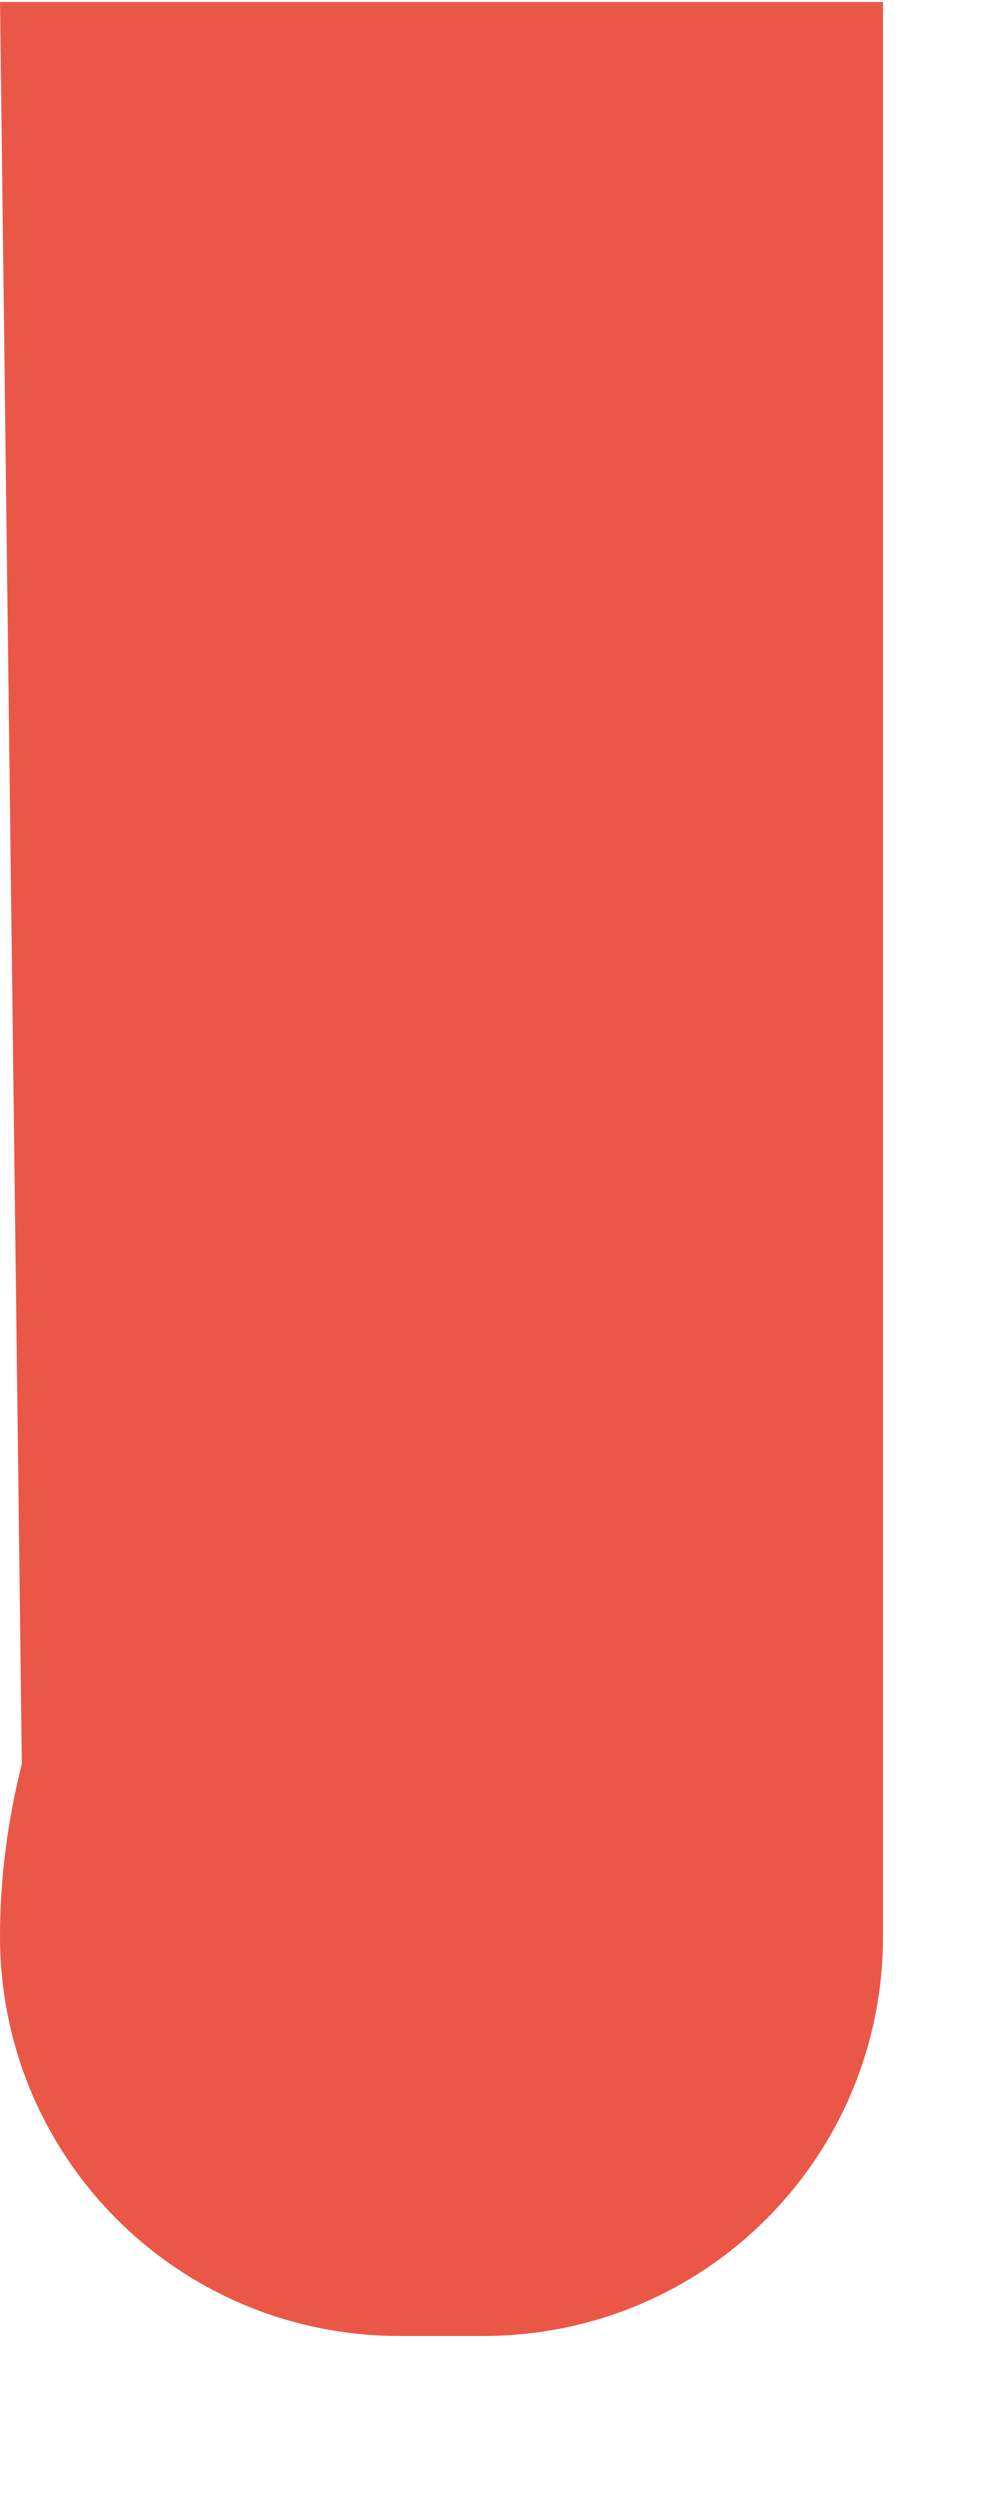 <?xml version="1.0" encoding="utf-8"?>
<svg xmlns="http://www.w3.org/2000/svg" fill="none" height="100%" overflow="visible" preserveAspectRatio="none" style="display: block;" viewBox="0 0 6 15" width="100%">
<path d="M0 0.012H5.298V11.617C5.298 12.947 4.229 14.016 2.898 14.016H2.399C1.069 14.016 0 12.947 0 11.617C0 11.261 0.048 10.916 0.131 10.583L0 0V0.012Z" fill="#EB5747" id="Vector"/>
</svg>